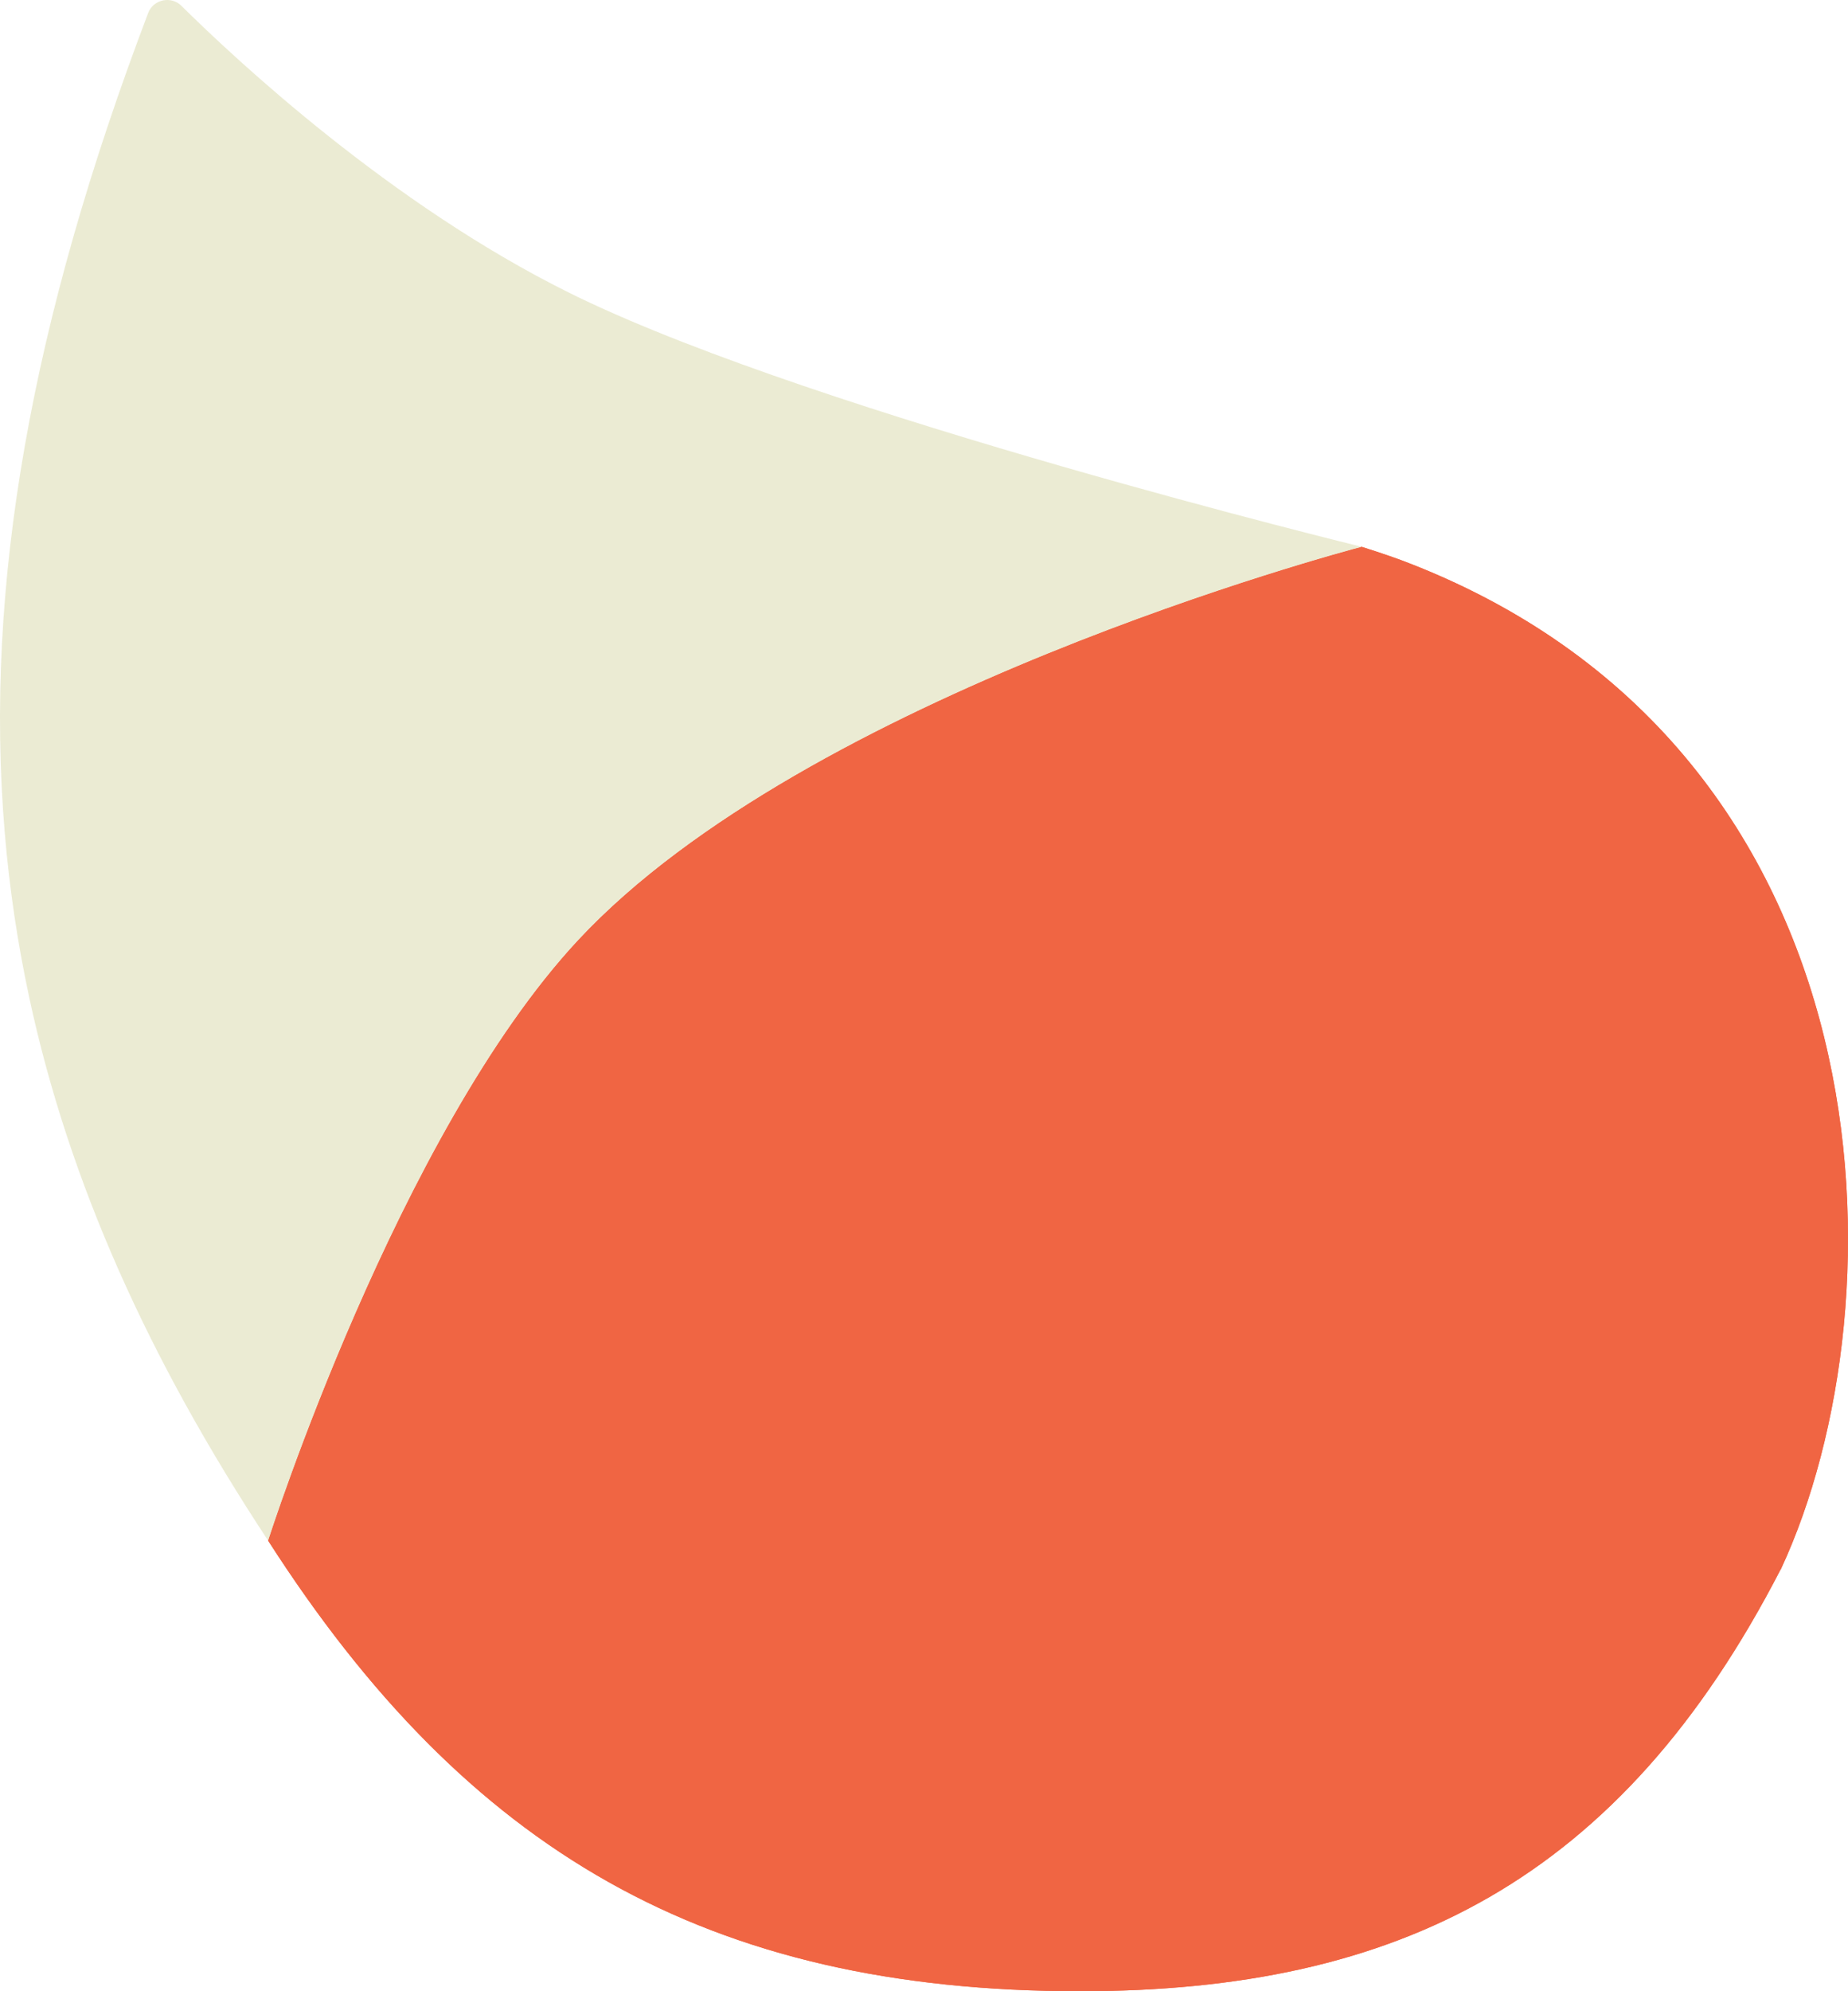 <svg width="65" height="70" viewBox="0 0 65 70" fill="none" xmlns="http://www.w3.org/2000/svg">
<path fill-rule="evenodd" clip-rule="evenodd" d="M47.871 19.216L47.888 19.222C47.203 19.402 28.385 24.416 20.339 33.043C13.998 39.843 9.43 54.158 9.43 54.158C16.423 65.054 24.863 70 37.99 70C49.173 70 56.986 66.118 62.633 55.166H62.638C67.04 45.718 66.618 26.522 49.679 19.844C49.162 19.638 48.555 19.431 47.888 19.222L47.907 19.217L47.871 19.216Z" fill="#F06543"/>
<path d="M47.907 19.217L47.871 19.216C47.871 19.216 47.909 19.217 47.907 19.217Z" fill="#F06543"/>
<path fill-rule="evenodd" clip-rule="evenodd" d="M47.888 19.222C47.203 19.402 28.385 24.416 20.339 33.043C13.998 39.843 9.43 54.158 9.43 54.158C16.423 65.054 24.863 70 37.99 70C49.173 70 56.986 66.118 62.633 55.166H62.638C67.04 45.718 66.618 26.522 49.679 19.844C49.162 19.638 48.555 19.431 47.888 19.222Z" fill="#F06543"/>
<path d="M5.208 0.466C1.088 11.314 -0.558 20.618 0.165 29.25C0.329 31.215 0.616 33.144 1.025 35.049C2.422 41.569 5.241 47.801 9.43 54.158C9.43 54.158 13.998 39.843 20.339 33.043C28.385 24.416 47.203 19.402 47.888 19.222L47.871 19.216C47.871 19.216 28.951 14.602 20.339 10.448C20.221 10.391 20.103 10.333 19.985 10.274C13.746 7.177 8.328 2.131 6.38 0.204C6.019 -0.156 5.392 -0.02 5.211 0.456L5.208 0.466Z" fill="#EBEBD3"/>
</svg>
